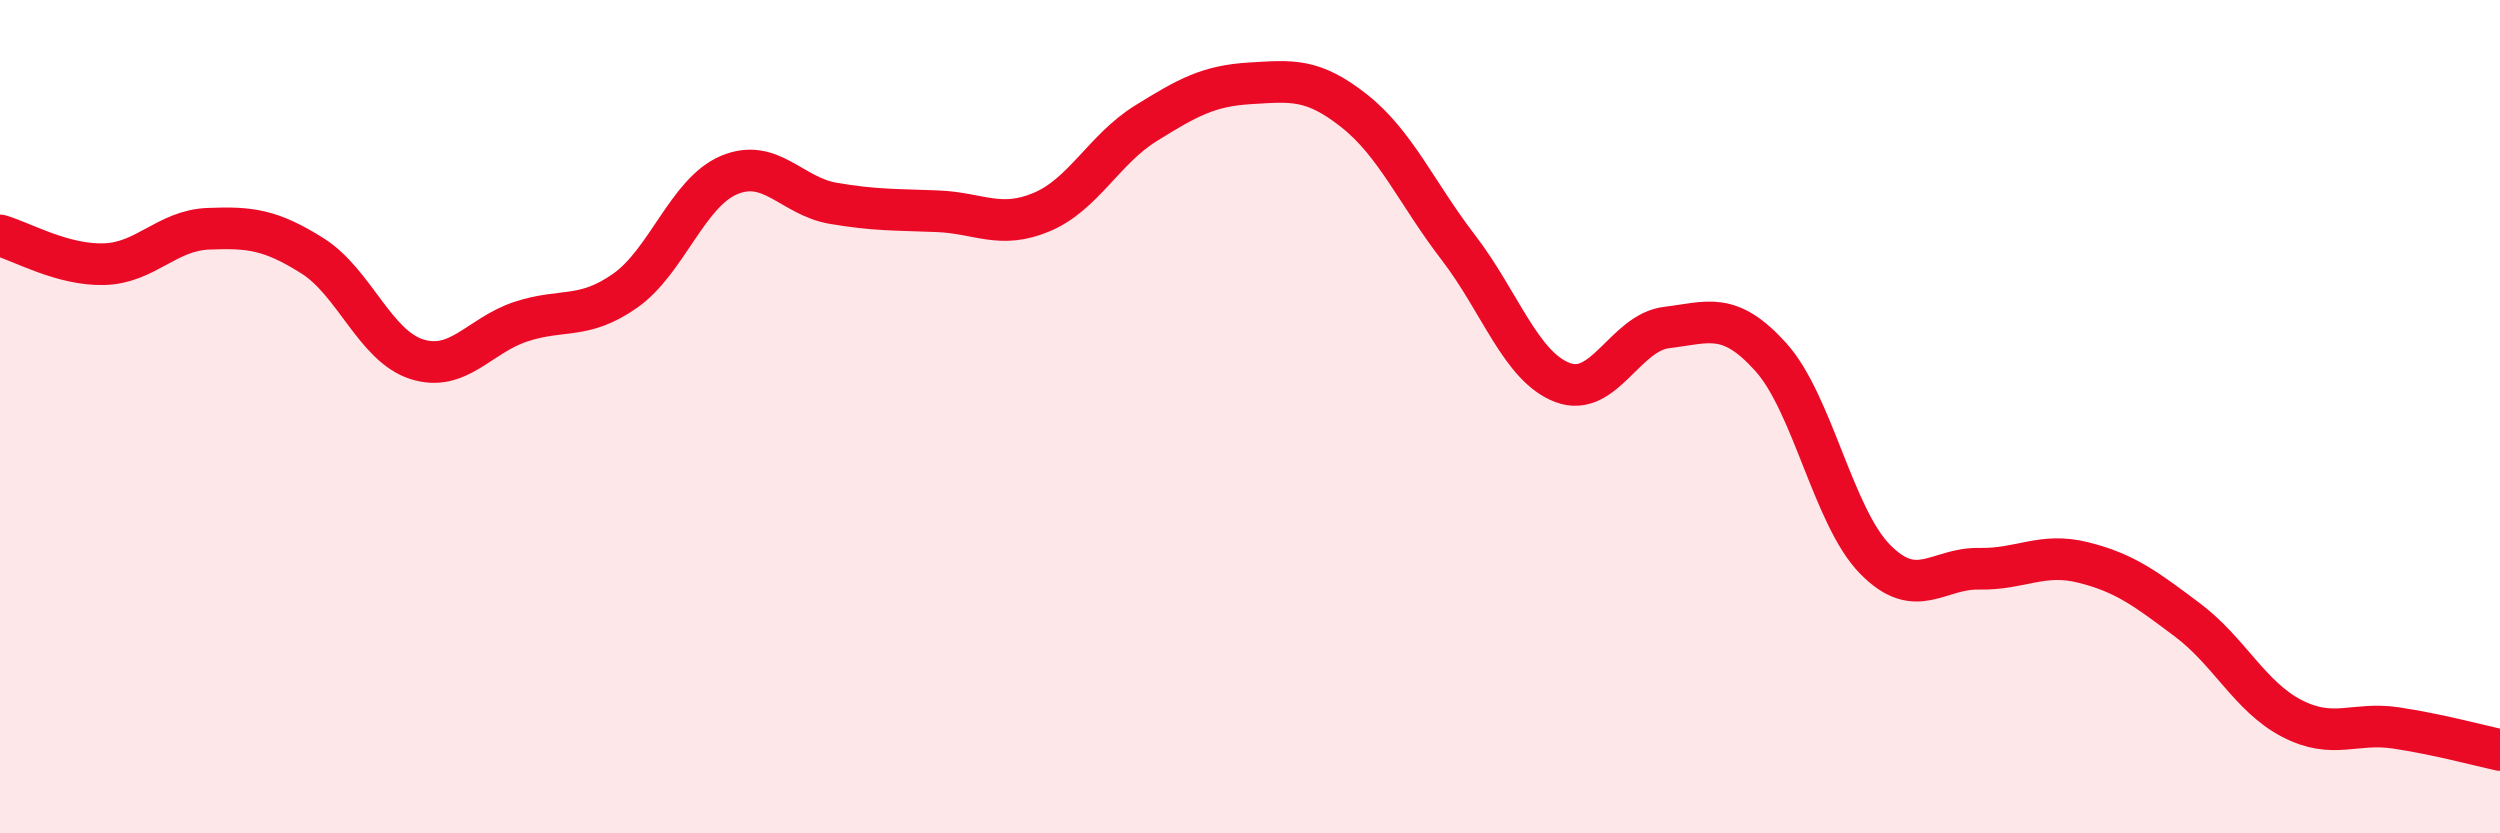 
    <svg width="60" height="20" viewBox="0 0 60 20" xmlns="http://www.w3.org/2000/svg">
      <path
        d="M 0,5.65 C 0.5,5.79 1.5,6.37 2.5,6.34 C 3.5,6.31 4,5.53 5,5.49 C 6,5.45 6.5,5.51 7.5,6.14 C 8.5,6.77 9,8.3 10,8.62 C 11,8.94 11.5,8.05 12.5,7.72 C 13.5,7.39 14,7.68 15,6.98 C 16,6.28 16.5,4.62 17.5,4.2 C 18.5,3.78 19,4.71 20,4.88 C 21,5.05 21.5,5.03 22.5,5.07 C 23.5,5.11 24,5.51 25,5.09 C 26,4.67 26.5,3.58 27.5,2.96 C 28.5,2.34 29,2.06 30,2 C 31,1.94 31.5,1.87 32.5,2.66 C 33.5,3.45 34,4.64 35,5.94 C 36,7.24 36.5,8.8 37.5,9.18 C 38.5,9.56 39,7.98 40,7.86 C 41,7.74 41.5,7.46 42.5,8.57 C 43.5,9.68 44,12.4 45,13.42 C 46,14.44 46.5,13.63 47.5,13.65 C 48.5,13.67 49,13.25 50,13.5 C 51,13.75 51.5,14.13 52.5,14.88 C 53.5,15.63 54,16.72 55,17.24 C 56,17.76 56.5,17.32 57.5,17.47 C 58.5,17.62 59.5,17.89 60,18L60 20L0 20Z"
        fill="#EB0A25"
        opacity="0.1"
        stroke-linecap="round"
        stroke-linejoin="round"
      />
      <path
        d="M 0,5.65 C 0.5,5.79 1.5,6.37 2.5,6.34 C 3.5,6.31 4,5.53 5,5.49 C 6,5.45 6.5,5.51 7.5,6.14 C 8.5,6.77 9,8.3 10,8.62 C 11,8.94 11.5,8.05 12.5,7.72 C 13.5,7.39 14,7.68 15,6.98 C 16,6.28 16.5,4.62 17.5,4.2 C 18.5,3.78 19,4.71 20,4.88 C 21,5.05 21.5,5.03 22.5,5.07 C 23.5,5.11 24,5.51 25,5.09 C 26,4.67 26.5,3.58 27.5,2.96 C 28.5,2.34 29,2.06 30,2 C 31,1.94 31.5,1.87 32.5,2.66 C 33.5,3.45 34,4.64 35,5.94 C 36,7.24 36.5,8.8 37.5,9.18 C 38.5,9.56 39,7.98 40,7.86 C 41,7.74 41.5,7.46 42.5,8.57 C 43.5,9.68 44,12.4 45,13.42 C 46,14.44 46.5,13.63 47.5,13.65 C 48.5,13.67 49,13.25 50,13.5 C 51,13.75 51.5,14.13 52.5,14.88 C 53.5,15.63 54,16.72 55,17.24 C 56,17.76 56.5,17.32 57.5,17.47 C 58.5,17.62 59.5,17.89 60,18"
        stroke="#EB0A25"
        stroke-width="1"
        fill="none"
        stroke-linecap="round"
        stroke-linejoin="round"
      />
    </svg>
  
